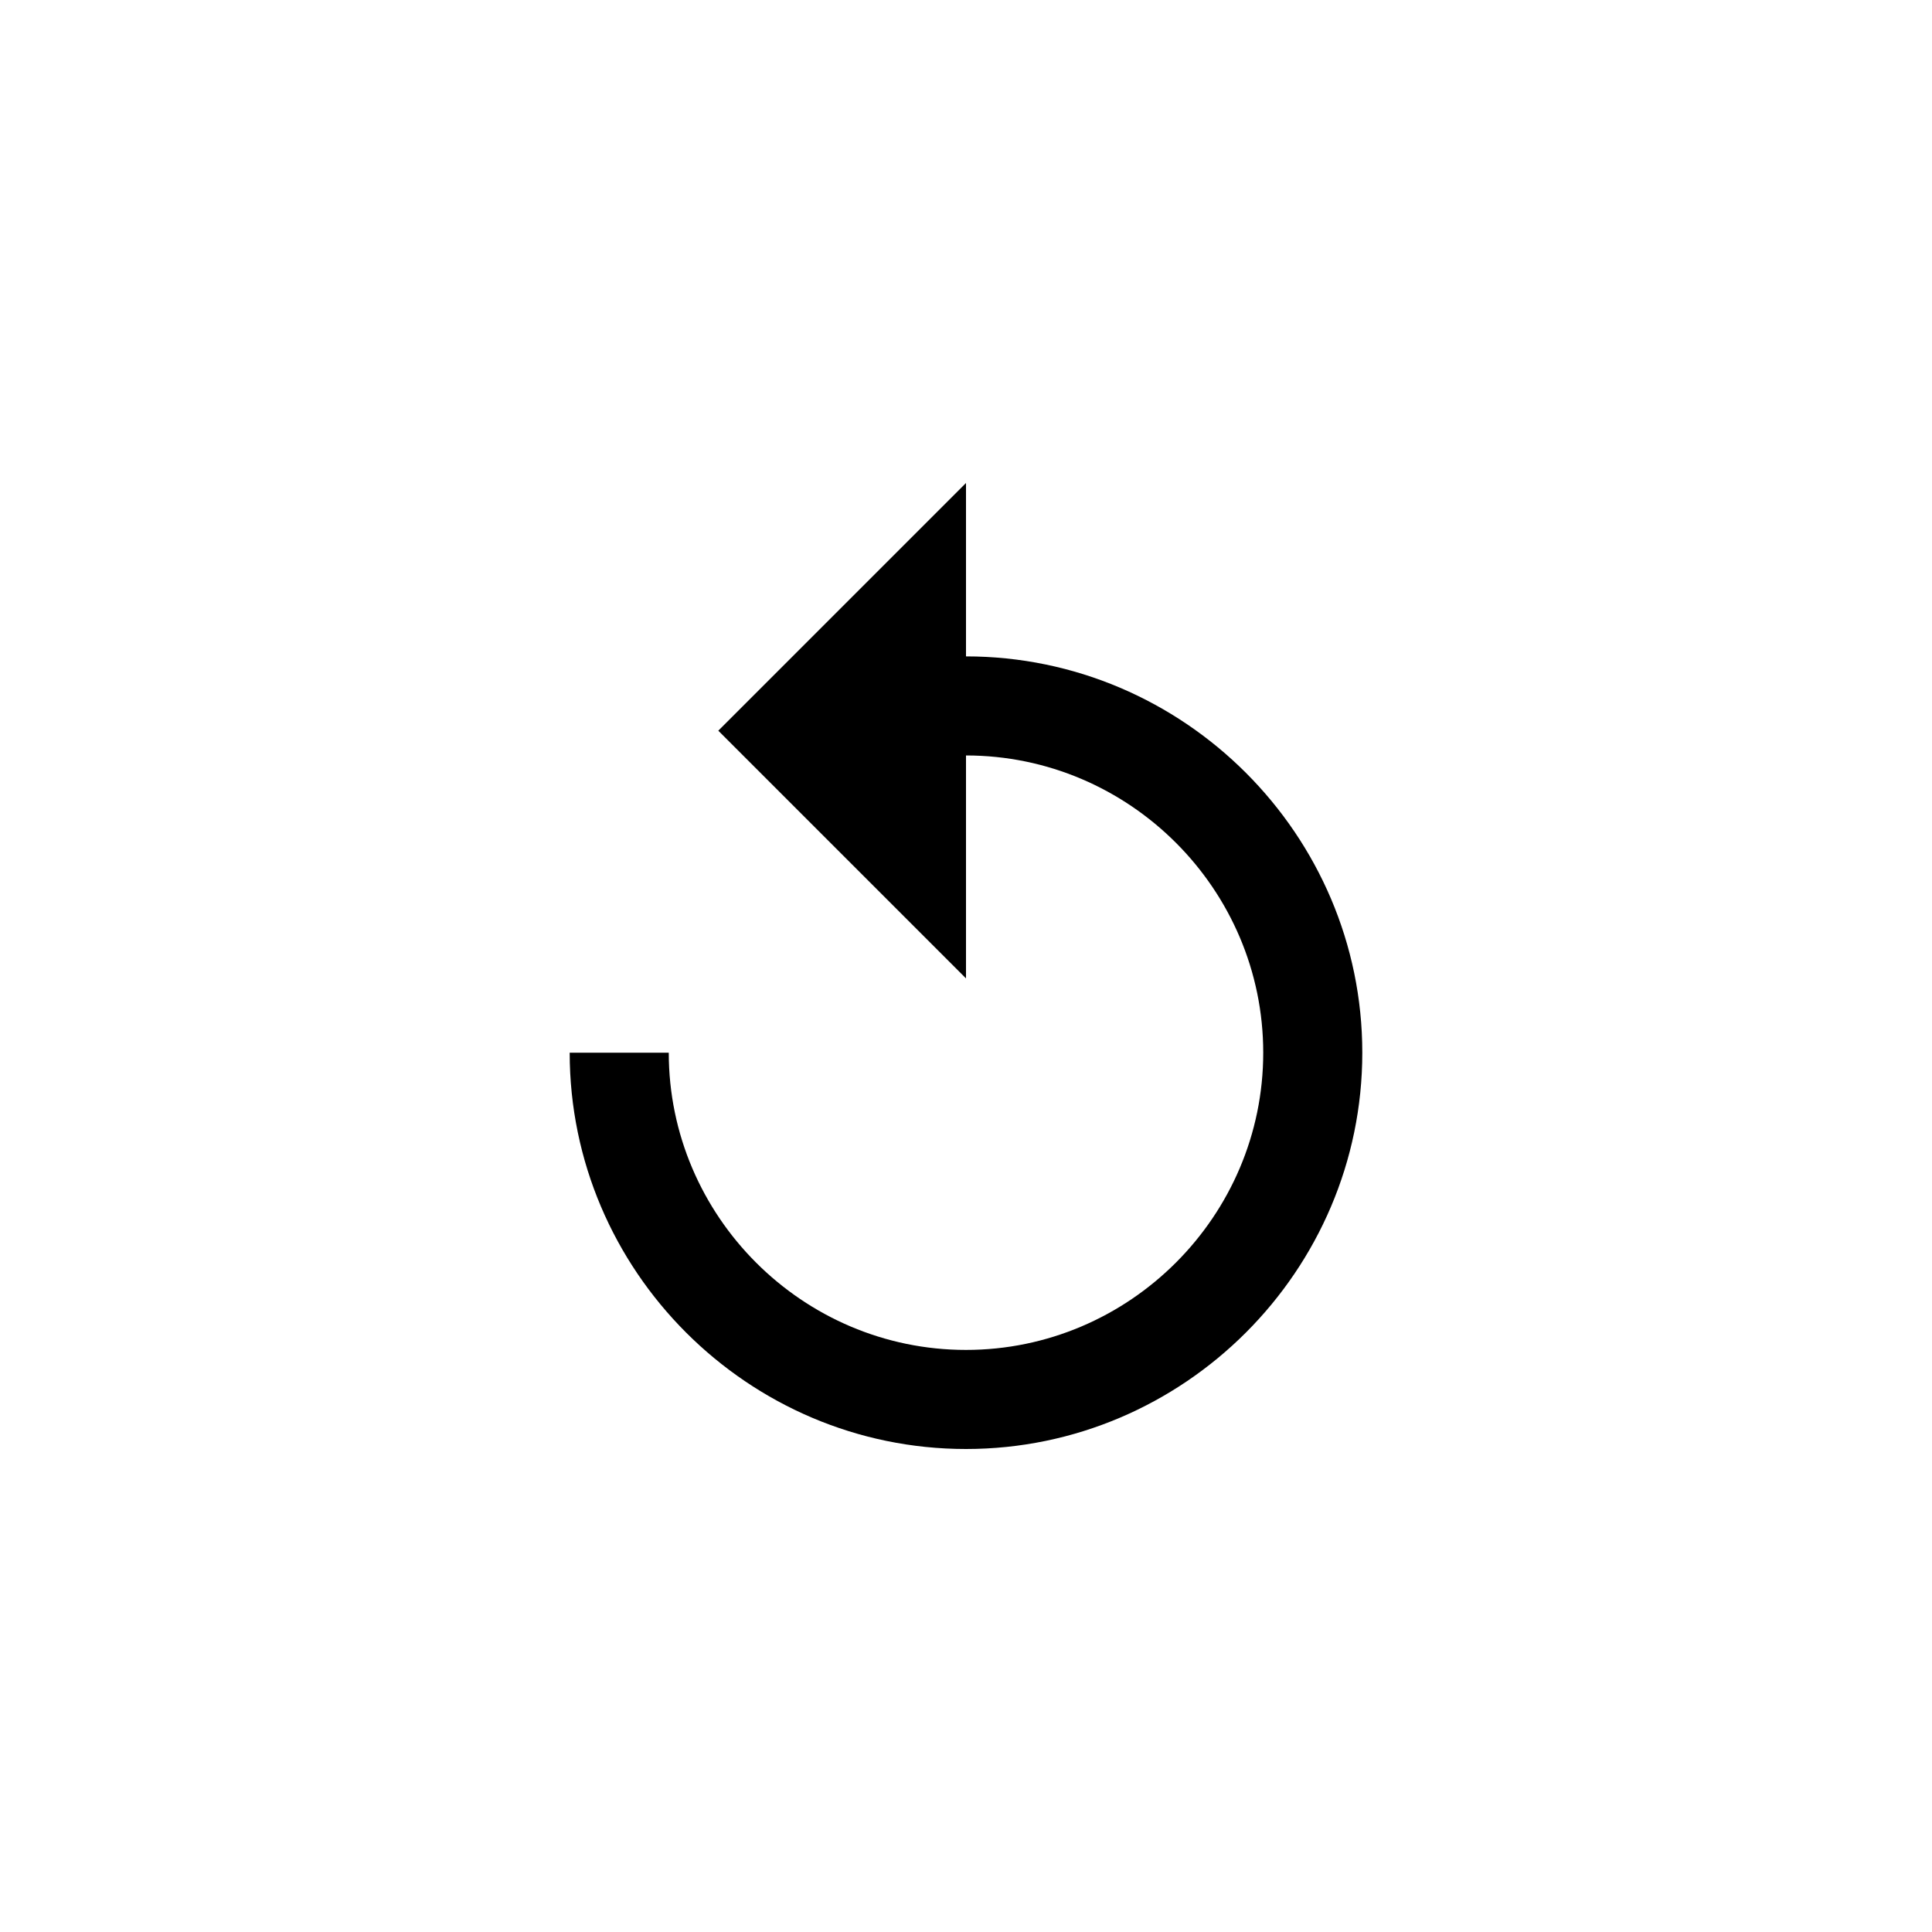 <svg xmlns="http://www.w3.org/2000/svg" version="1.1" xmlns:xlink="http://www.w3.org/1999/xlink" width="512" height="512" x="0" y="0" viewBox="0 0 497.25 497.25" style="enable-background:new 0 0 512 512" xml:space="preserve" class=""><g transform="matrix(0.5,0,0,0.5,124.312,124.312)"><path d="M248.625 89.25V0l-127.5 127.5 127.5 127.5V140.25c84.15 0 153 68.85 153 153s-68.85 153-153 153-153-68.85-153-153h-51c0 112.2 91.8 204 204 204s204-91.8 204-204-91.8-204-204-204z" fill="#000000" opacity="1" data-original="#000000" class=""></path></g></svg>